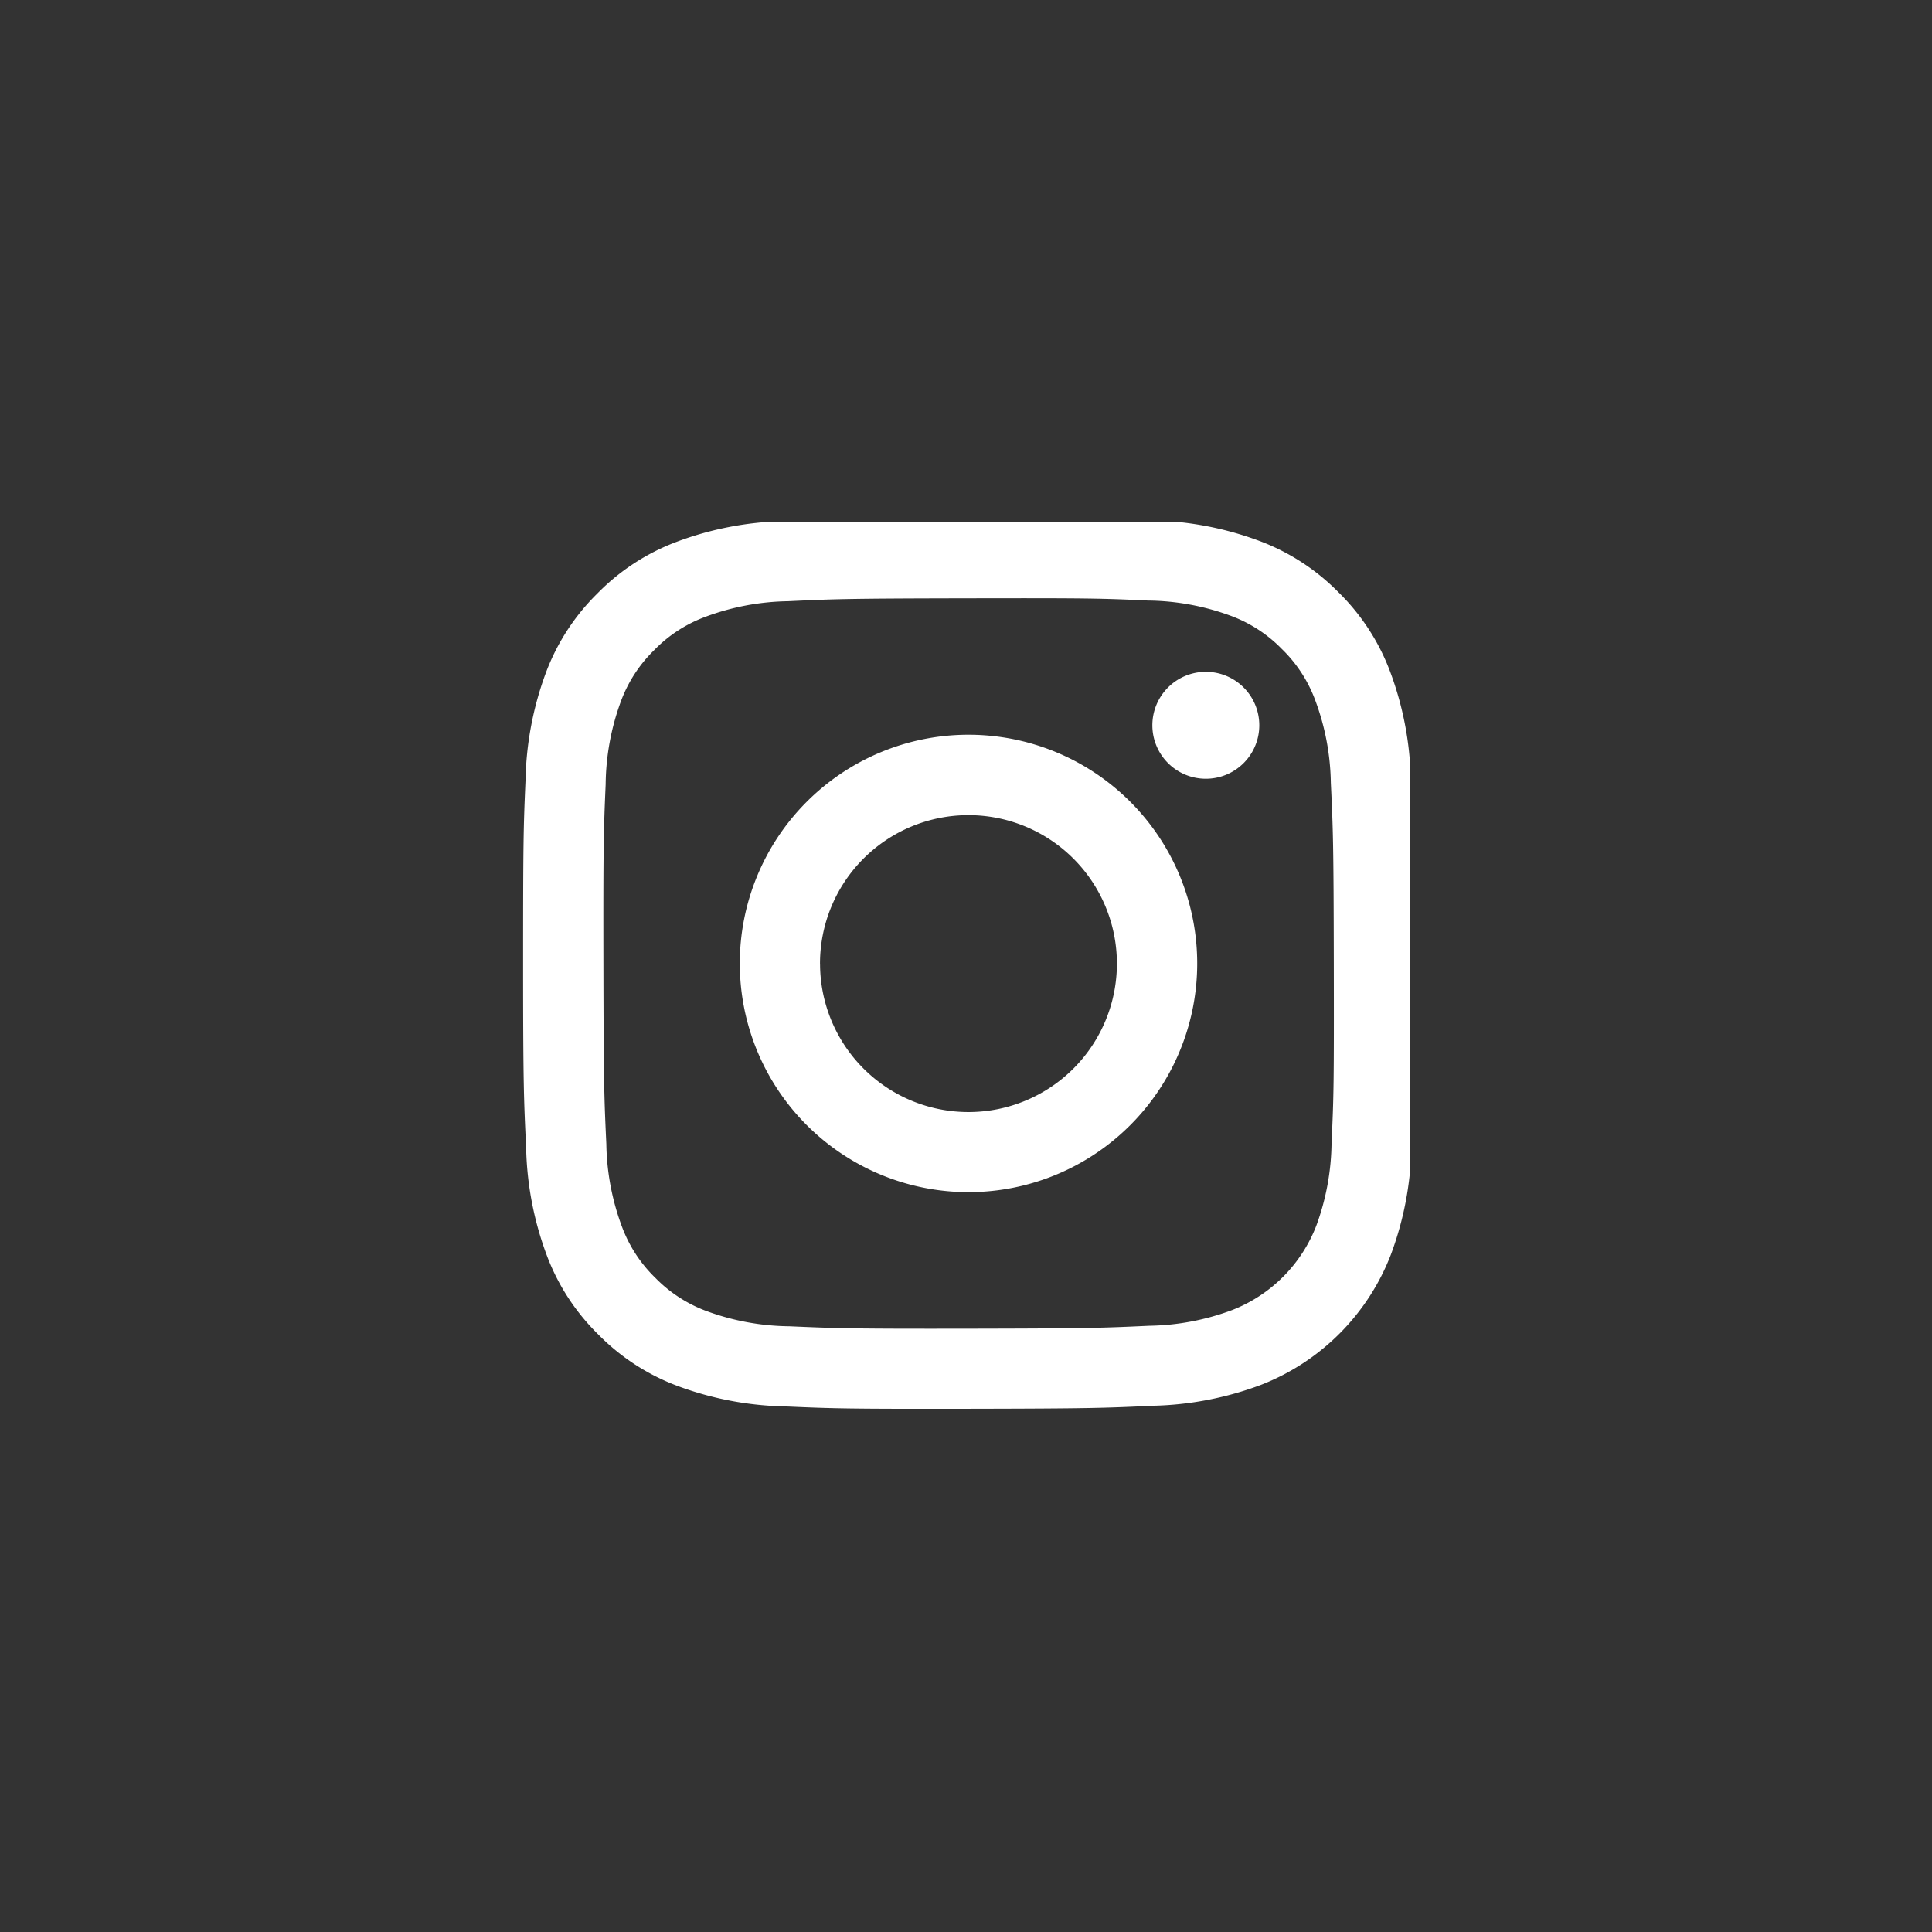 <svg xmlns="http://www.w3.org/2000/svg" xmlns:xlink="http://www.w3.org/1999/xlink" width="37" height="37" viewBox="0 0 37 37">
  <defs>
    <clipPath id="clip-path">
      <rect id="長方形_120" data-name="長方形 120" width="17" height="17" transform="translate(0.42 0.42)" fill="none"/>
    </clipPath>
  </defs>
  <g id="side-instagram" transform="translate(-40 -3015)">
    <rect id="長方形_119" data-name="長方形 119" width="37" height="37" transform="translate(40 3015)" fill="#333"/>
    <g id="グループ_205" data-name="グループ 205" transform="translate(49.001 3024)">
      <g id="グループ_204" data-name="グループ 204" transform="translate(0.579 0.579)" clip-path="url(#clip-path)">
        <path id="パス_86" data-name="パス 86" d="M5,.06a6.238,6.238,0,0,0-2.069.4,4.173,4.173,0,0,0-1.509.986A4.18,4.18,0,0,0,.438,2.959,6.266,6.266,0,0,0,.046,5.031C.006,5.94,0,6.231,0,8.547s.015,2.607.058,3.517a6.254,6.254,0,0,0,.4,2.069,4.176,4.176,0,0,0,.987,1.509,4.183,4.183,0,0,0,1.513.981,6.26,6.26,0,0,0,2.071.392c.91.04,1.2.049,3.516.045s2.607-.015,3.517-.058a6.27,6.27,0,0,0,2.069-.4,4.359,4.359,0,0,0,2.49-2.5,6.246,6.246,0,0,0,.392-2.07c.04-.91.049-1.2.045-3.517S17.044,5.908,17,5a6.256,6.256,0,0,0-.4-2.07,4.185,4.185,0,0,0-.986-1.509A4.175,4.175,0,0,0,14.1.439,6.24,6.24,0,0,0,12.031.046C11.121.006,10.83,0,8.514,0S5.907.016,5,.06m.1,15.42a4.73,4.73,0,0,1-1.584-.29,2.658,2.658,0,0,1-.982-.636,2.651,2.651,0,0,1-.64-.979,4.725,4.725,0,0,1-.3-1.584c-.042-.9-.052-1.169-.056-3.446S1.542,6,1.581,5.1a4.723,4.723,0,0,1,.29-1.584,2.647,2.647,0,0,1,.636-.982,2.642,2.642,0,0,1,.98-.64,4.72,4.72,0,0,1,1.583-.3c.9-.043,1.169-.052,3.446-.056s2.547,0,3.447.043a4.712,4.712,0,0,1,1.584.29,2.64,2.64,0,0,1,.982.636,2.641,2.641,0,0,1,.64.98,4.709,4.709,0,0,1,.3,1.583c.043.9.053,1.169.057,3.446s0,2.547-.043,3.447a4.73,4.73,0,0,1-.29,1.585,2.826,2.826,0,0,1-1.616,1.622,4.724,4.724,0,0,1-1.583.3c-.9.042-1.169.052-3.447.056S6,15.519,5.1,15.48M12.051,3.971a1.024,1.024,0,1,0,1.021-1.025,1.024,1.024,0,0,0-1.021,1.025M4.15,8.539A4.38,4.38,0,1,0,8.521,4.151,4.38,4.38,0,0,0,4.15,8.539m1.536,0a2.843,2.843,0,1,1,2.849,2.838A2.843,2.843,0,0,1,5.687,8.536" transform="translate(0.438 0.341)" fill="#fff"/>
      </g>
    </g>
  </g>
</svg>

